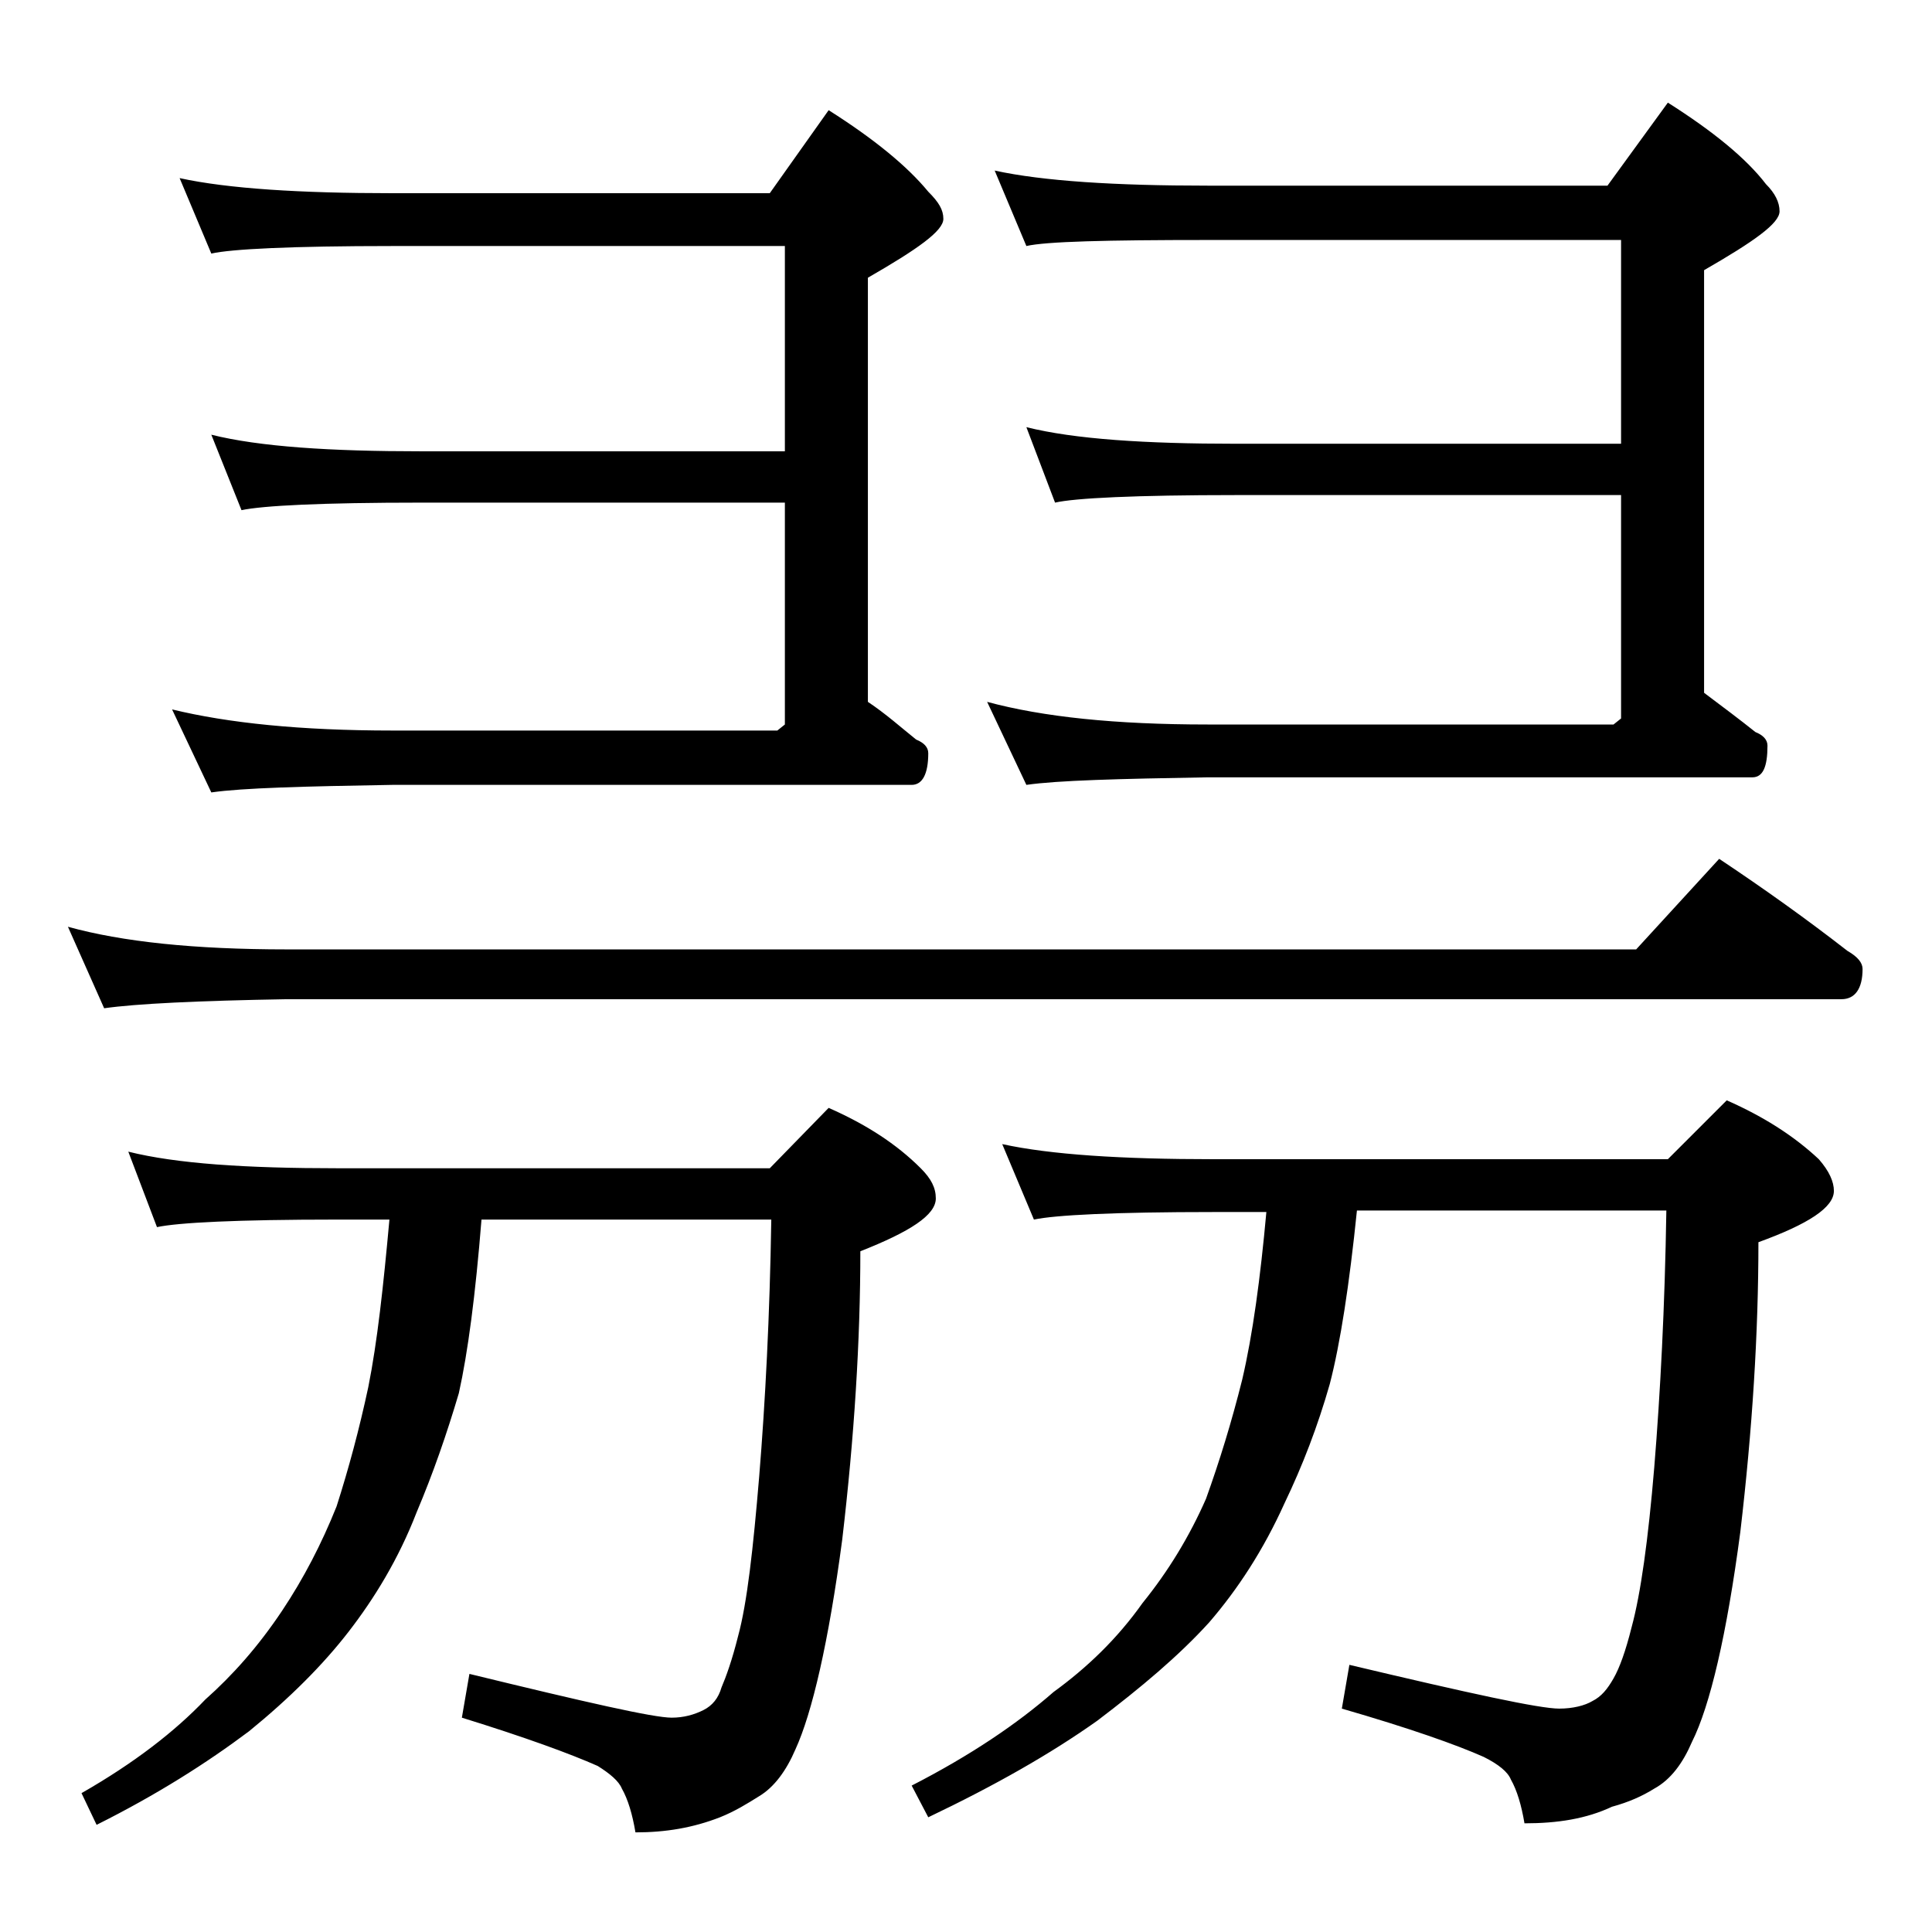 <?xml version="1.0" encoding="utf-8"?>
<!-- Generator: Adobe Illustrator 18.0.0, SVG Export Plug-In . SVG Version: 6.00 Build 0)  -->
<!DOCTYPE svg PUBLIC "-//W3C//DTD SVG 1.1//EN" "http://www.w3.org/Graphics/SVG/1.1/DTD/svg11.dtd">
<svg version="1.1" id="Layer_1" xmlns="http://www.w3.org/2000/svg" xmlns:xlink="http://www.w3.org/1999/xlink" x="0px" y="0px"
	 viewBox="0 0 128 128" enable-background="new 0 0 128 128" xml:space="preserve">
<path d="M4.5,61.4c3.6,1,8.4,1.5,14.5,1.5h89.4l5.5-6c3,2,5.8,4,8.5,6.1c0.7,0.4,1,0.8,1,1.2c0,1.3-0.5,2-1.4,2H19
	c-5.9,0.1-10,0.3-12.1,0.6L4.5,61.4z M8.5,76.3c3.2,0.8,7.8,1.1,13.9,1.1H51l3.9-4c2.5,1.1,4.5,2.4,6.1,4c0.7,0.7,1,1.3,1,2
	c0,1.1-1.7,2.2-5,3.5c0,5.9-0.4,12.3-1.2,19.1c-0.9,6.8-2,11.5-3.1,13.9c-0.6,1.4-1.4,2.5-2.4,3.1c-0.8,0.5-1.6,1-2.6,1.4
	c-1.8,0.7-3.6,1-5.6,1c-0.2-1.2-0.5-2.2-0.9-2.9c-0.2-0.5-0.8-1-1.6-1.5c-1.8-0.8-4.8-1.9-9-3.2l0.5-2.9c7.8,1.9,12.2,2.9,13.4,2.9
	c0.8,0,1.5-0.2,2.1-0.5c0.6-0.3,1-0.8,1.2-1.5c0.3-0.7,0.7-1.8,1.1-3.4c0.6-2.2,1-5.8,1.4-10.6c0.4-4.9,0.7-10.6,0.8-17H31.9
	c-0.4,5-0.9,8.8-1.5,11.5c-0.8,2.7-1.7,5.3-2.8,7.9c-1.2,3.1-2.8,5.7-4.5,7.9c-1.7,2.2-3.9,4.4-6.6,6.6c-2.8,2.1-6.1,4.2-10.1,6.2
	l-1-2.1c3.5-2,6.2-4.1,8.2-6.2c1.8-1.6,3.5-3.5,5.1-5.9c1.4-2.1,2.6-4.4,3.6-6.9c0.8-2.5,1.5-5.1,2.1-7.9c0.6-3,1-6.7,1.4-11.1h-3.5
	c-6.6,0-10.5,0.2-11.9,0.5L8.5,76.3z M11.9,11.8c3.2,0.7,8,1,14.1,1h25l3.9-5.5c3,1.9,5.2,3.7,6.6,5.4c0.7,0.7,1,1.2,1,1.8
	c0,0.8-1.7,2-5,3.9v28.1c1.2,0.8,2.2,1.7,3.2,2.5c0.5,0.2,0.8,0.5,0.8,0.9c0,1.4-0.4,2.1-1.1,2.1H26c-5.9,0.1-9.9,0.2-12,0.5
	l-2.6-5.5c3.7,0.9,8.5,1.4,14.6,1.4h25.5l0.5-0.4V33.3H27.9c-6.6,0-10.5,0.2-11.9,0.5l-2-5c3.2,0.8,7.9,1.1,13.9,1.1H52V16.3H26
	c-6.7,0-10.7,0.2-12,0.5L11.9,11.8z M66.4,75.8c3.2,0.7,7.9,1,14,1h30.1l3.9-3.9c2.5,1.1,4.5,2.4,6.1,3.9c0.7,0.8,1,1.5,1,2.1
	c0,1.1-1.7,2.2-5,3.4c0,6-0.4,12.4-1.2,19.2c-0.9,6.8-2,11.5-3.2,13.9c-0.6,1.4-1.4,2.5-2.5,3.1c-0.8,0.5-1.7,0.9-2.8,1.2
	c-1.7,0.8-3.6,1.1-5.8,1.1c-0.2-1.2-0.5-2.2-0.9-2.9c-0.2-0.5-0.8-1-1.8-1.5c-1.8-0.8-4.9-1.9-9.4-3.2l0.5-2.9
	c8,1.9,12.6,2.9,13.9,2.9c0.9,0,1.7-0.2,2.2-0.5c0.6-0.3,1-0.8,1.4-1.5c0.4-0.7,0.8-1.8,1.2-3.4c0.6-2.2,1.1-5.8,1.5-10.6
	c0.4-4.9,0.7-10.6,0.8-17H89.9c-0.5,4.9-1.1,8.8-1.8,11.5c-0.8,2.8-1.8,5.4-3,7.9c-1.4,3.1-3.1,5.7-5,7.9c-2,2.2-4.5,4.3-7.4,6.5
	c-3.1,2.2-6.8,4.3-11.2,6.4l-1.1-2.1c3.9-2,7-4.1,9.4-6.2c2.2-1.6,4.2-3.5,5.9-5.9c1.7-2.1,3.1-4.4,4.2-6.9c0.9-2.5,1.7-5.1,2.4-7.9
	c0.7-3,1.2-6.7,1.6-11.1h-3.5c-6.6,0-10.5,0.2-11.9,0.5L66.4,75.8z M65.9,11.3c3.2,0.7,8,1,14.1,1h26.5l4-5.5c3,1.9,5.2,3.7,6.5,5.4
	c0.6,0.6,0.9,1.2,0.9,1.8c0,0.8-1.7,2-5,3.9v28c1.2,0.9,2.4,1.8,3.4,2.6c0.5,0.2,0.8,0.5,0.8,0.9c0,1.4-0.3,2.1-1,2.1H80
	c-5.9,0.1-9.9,0.2-12,0.5l-2.6-5.5c3.7,1,8.5,1.5,14.6,1.5h26.9l0.5-0.4V32.8H81.9c-6.7,0-10.7,0.2-12,0.5l-1.9-5
	c3.2,0.8,7.9,1.1,13.9,1.1h25.5V15.9H80c-6.7,0-10.7,0.1-12,0.4L65.9,11.3z"/>
</svg>
